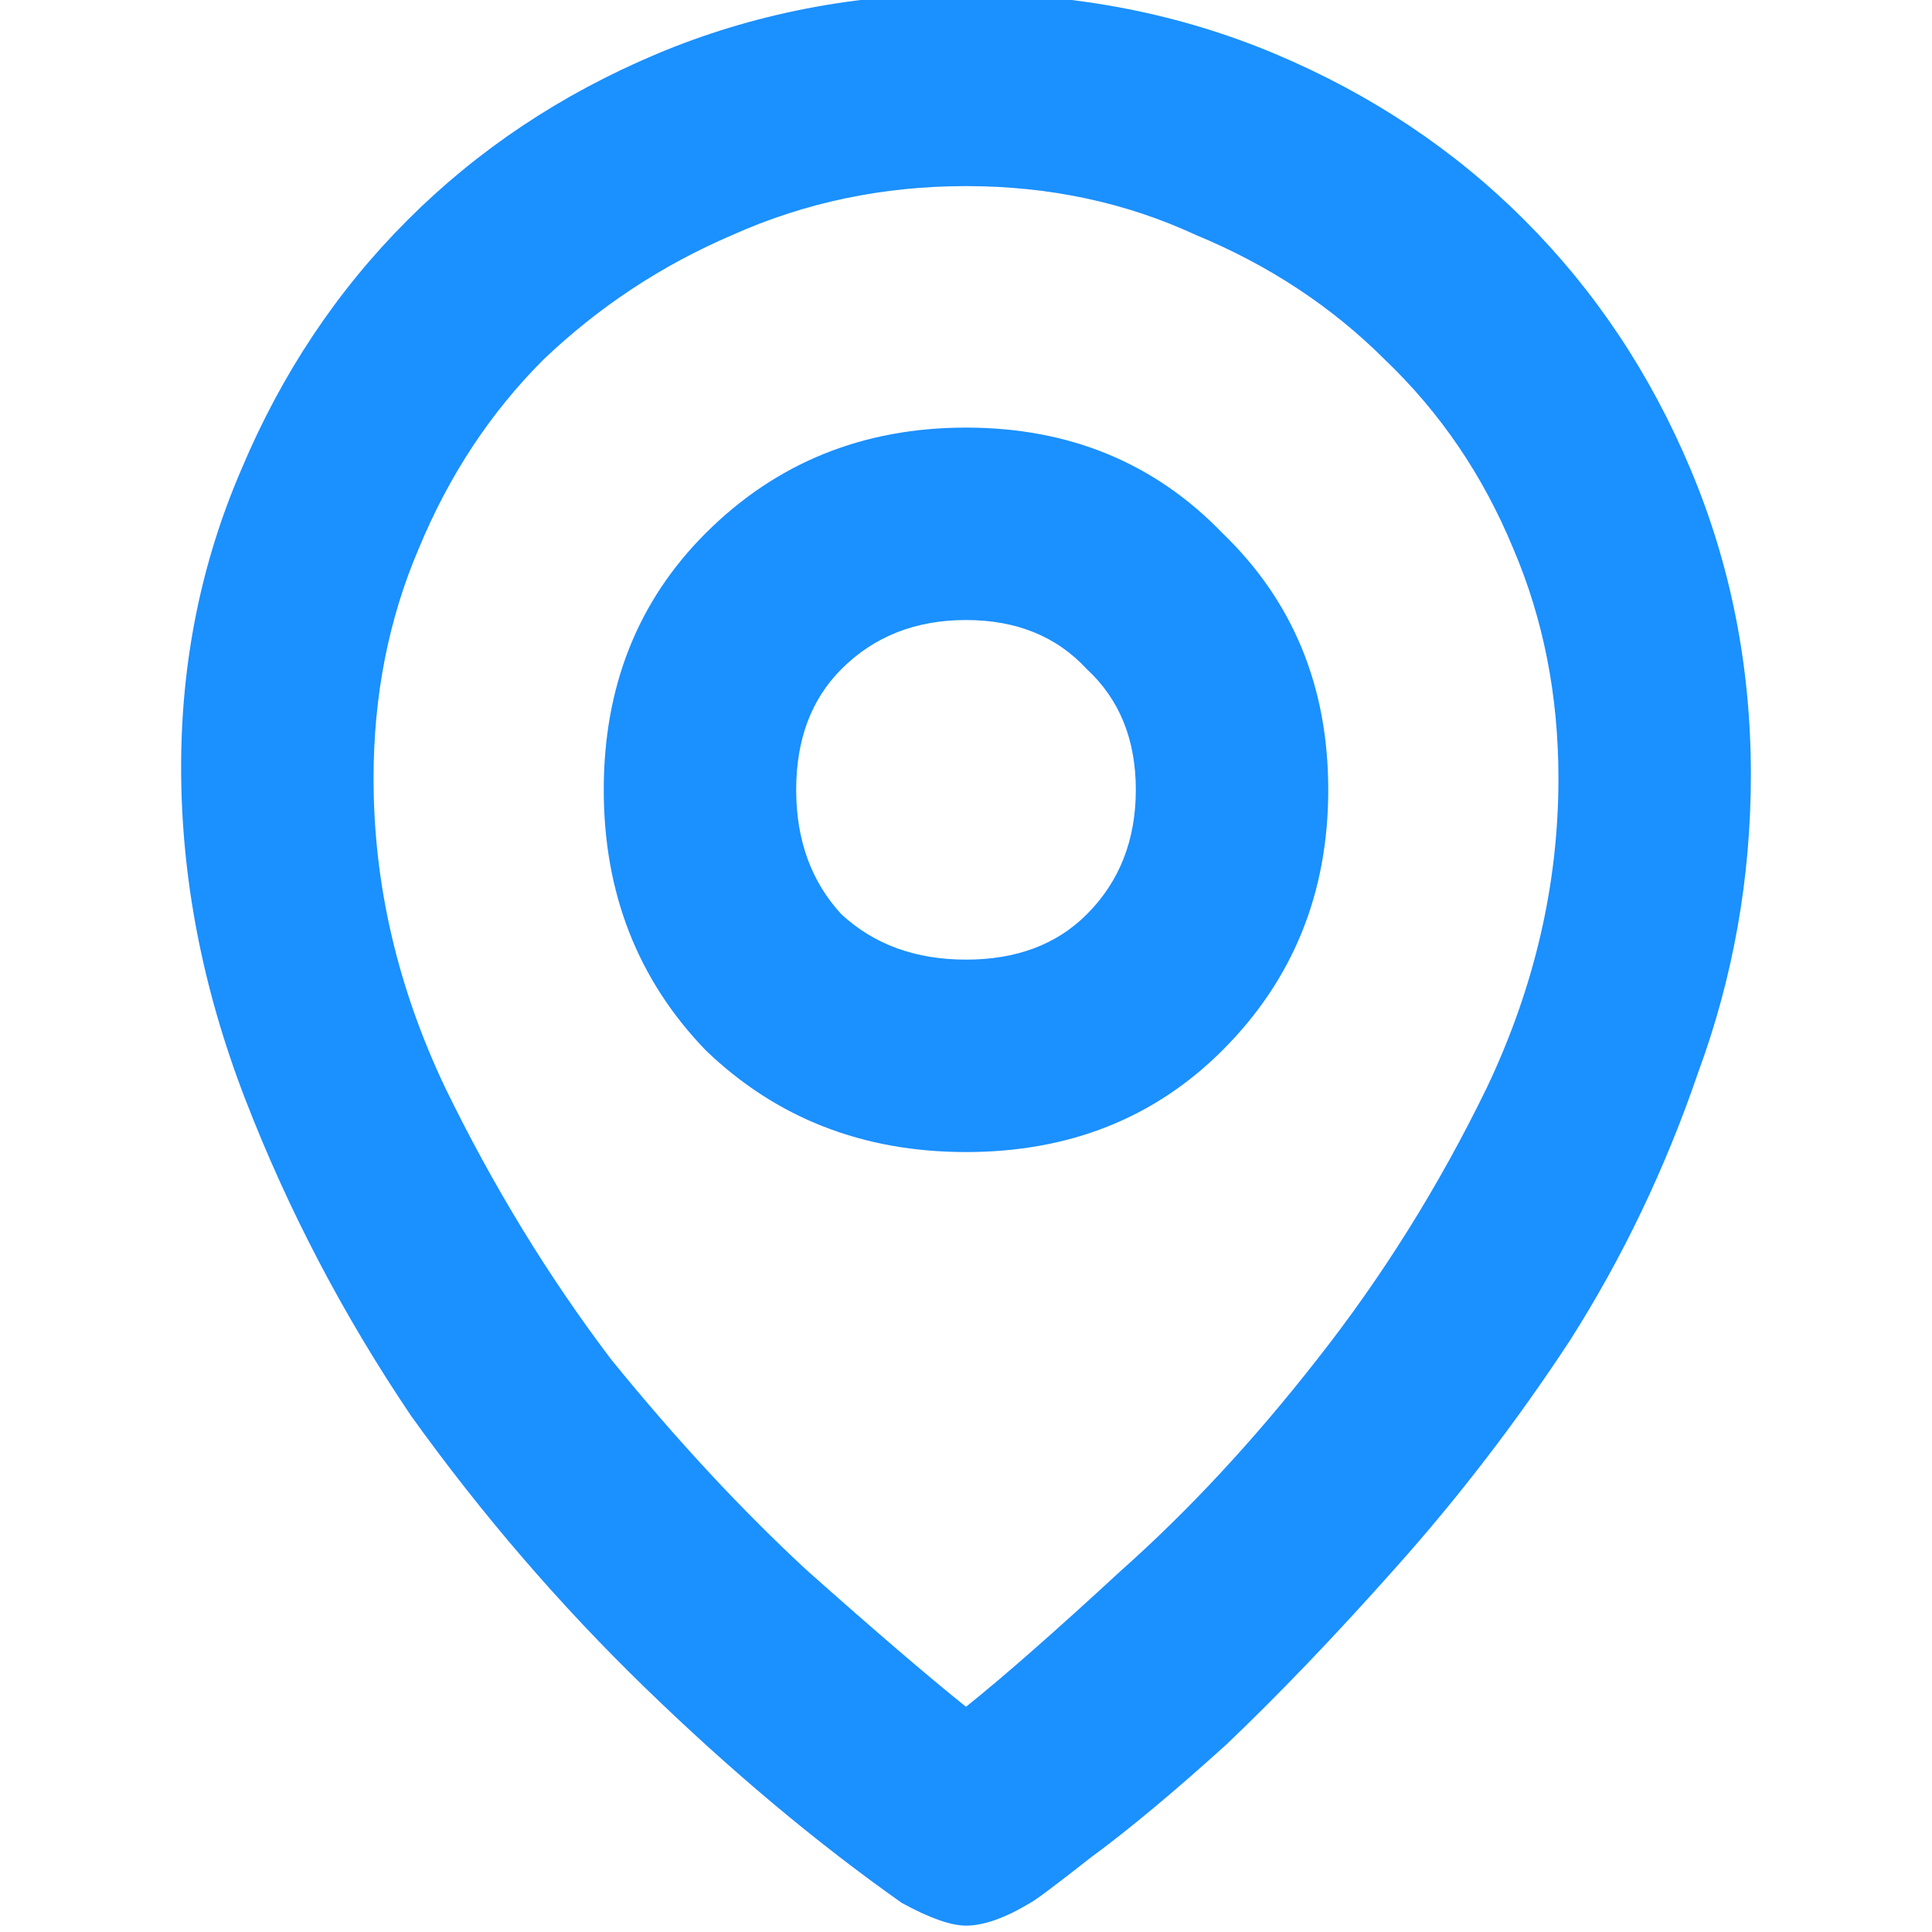 <svg width="40" height="40" viewBox="0 0 40 40" fill="none" xmlns="http://www.w3.org/2000/svg">
<path d="M20 39.868C19.688 39.868 19.245 39.712 18.672 39.399C16.901 38.149 15.13 36.665 13.359 34.946C11.588 33.227 9.974 31.352 8.516 29.321C7.109 27.238 5.964 25.05 5.078 22.759C4.193 20.467 3.75 18.175 3.75 15.884C3.75 13.696 4.167 11.639 5 9.712C5.833 7.733 6.979 6.014 8.438 4.556C9.896 3.097 11.615 1.952 13.594 1.118C15.573 0.285 17.708 -0.132 20 -0.132C22.292 -0.132 24.427 0.285 26.406 1.118C28.385 1.952 30.104 3.097 31.562 4.556C33.021 6.014 34.167 7.733 35 9.712C35.833 11.691 36.25 13.8 36.25 16.04C36.25 18.175 35.885 20.233 35.156 22.212C34.479 24.191 33.594 26.04 32.5 27.759C31.406 29.425 30.208 30.988 28.906 32.446C27.656 33.852 26.484 35.077 25.391 36.118C24.297 37.108 23.359 37.889 22.578 38.462C21.849 39.035 21.432 39.347 21.328 39.399C20.807 39.712 20.365 39.868 20 39.868ZM20 3.853C18.281 3.853 16.667 4.191 15.156 4.868C13.698 5.493 12.396 6.353 11.25 7.446C10.156 8.54 9.297 9.842 8.672 11.352C8.047 12.811 7.734 14.399 7.734 16.118C7.734 18.306 8.229 20.441 9.219 22.524C10.208 24.556 11.354 26.431 12.656 28.149C14.01 29.816 15.365 31.274 16.719 32.524C18.125 33.774 19.219 34.712 20 35.337C20.781 34.712 21.849 33.774 23.203 32.524C24.609 31.274 25.963 29.816 27.266 28.149C28.62 26.431 29.792 24.556 30.781 22.524C31.771 20.441 32.266 18.306 32.266 16.118C32.266 14.399 31.953 12.811 31.328 11.352C30.703 9.842 29.818 8.54 28.672 7.446C27.578 6.353 26.276 5.493 24.766 4.868C23.307 4.191 21.719 3.853 20 3.853ZM20 23.852C17.865 23.852 16.068 23.149 14.609 21.743C13.203 20.285 12.5 18.488 12.5 16.352C12.5 14.217 13.203 12.446 14.609 11.04C16.068 9.582 17.865 8.853 20 8.853C22.135 8.853 23.906 9.582 25.312 11.04C26.771 12.446 27.5 14.217 27.5 16.352C27.5 18.488 26.771 20.285 25.312 21.743C23.906 23.149 22.135 23.852 20 23.852ZM20 12.837C18.958 12.837 18.099 13.175 17.422 13.852C16.797 14.477 16.484 15.311 16.484 16.352C16.484 17.394 16.797 18.254 17.422 18.931C18.099 19.556 18.958 19.868 20 19.868C21.042 19.868 21.875 19.556 22.5 18.931C23.177 18.254 23.516 17.394 23.516 16.352C23.516 15.311 23.177 14.477 22.5 13.852C21.875 13.175 21.042 12.837 20 12.837Z" fill="#1B90FF"/>
</svg>

